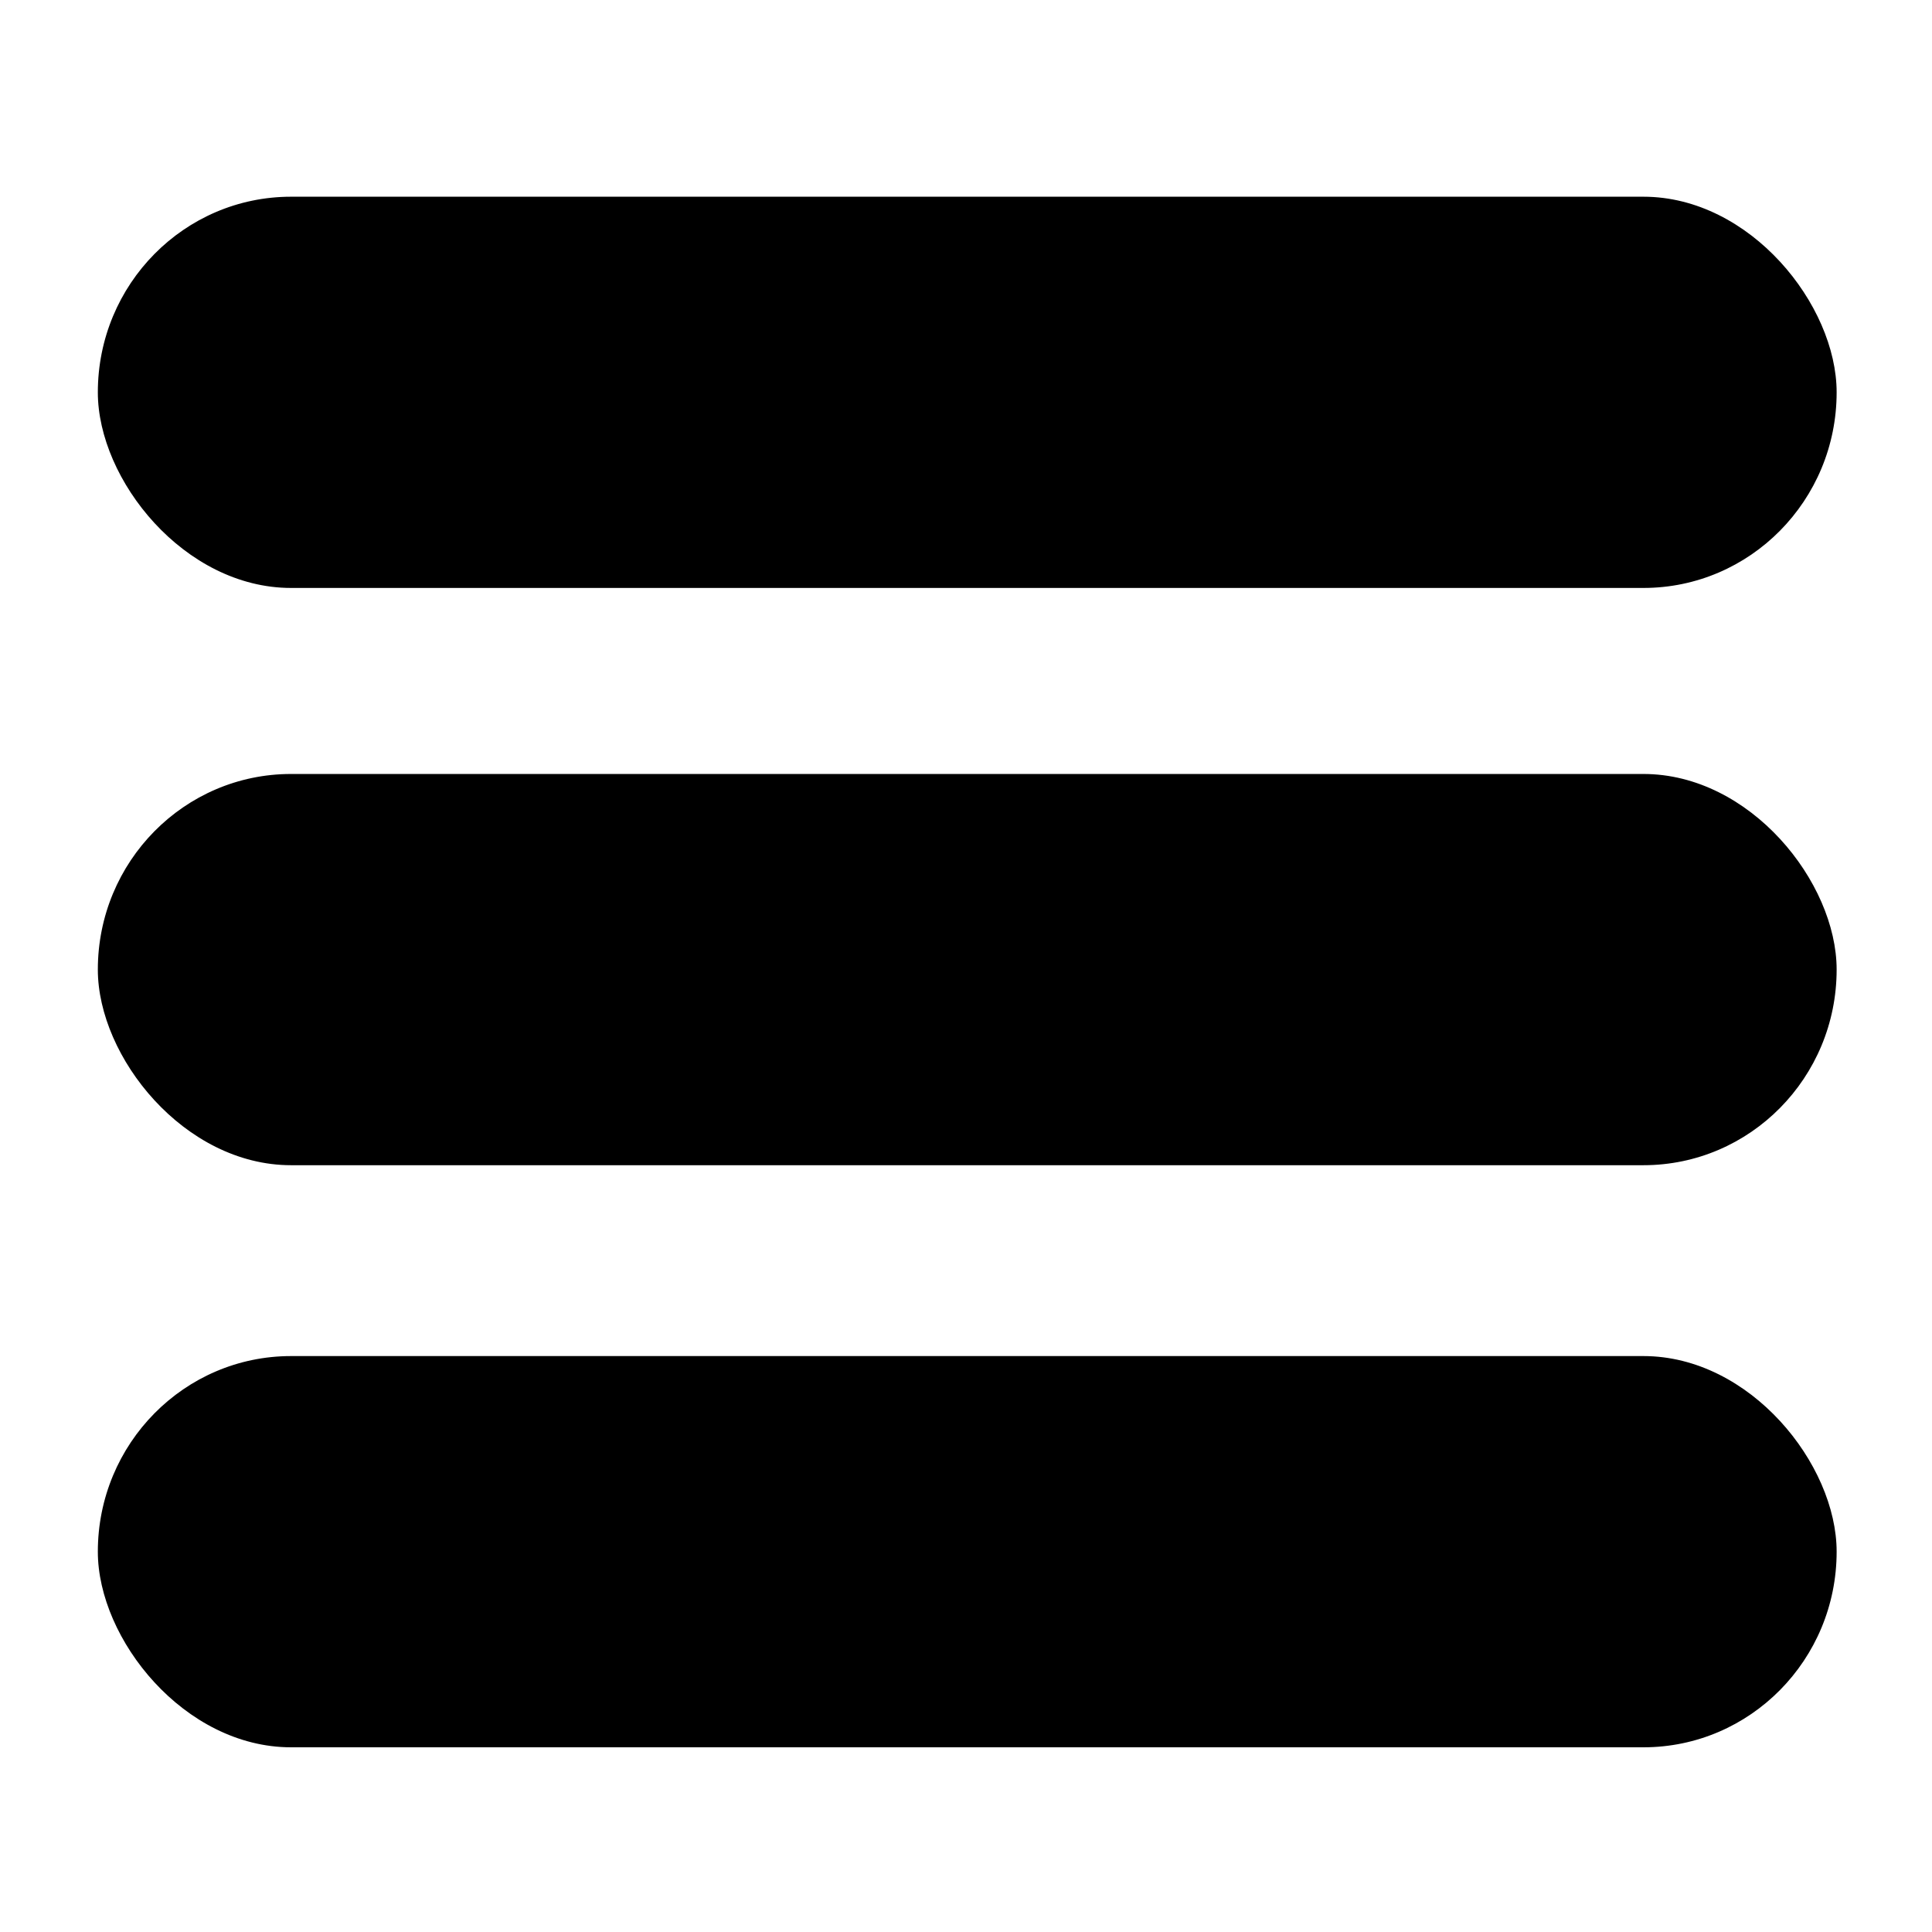 <?xml version="1.0" encoding="UTF-8" standalone="no"?>
<!-- Created with Inkscape (http://www.inkscape.org/) -->

<svg
   xmlns:dc="http://purl.org/dc/elements/1.1/"
   xmlns:cc="http://creativecommons.org/ns#"
   xmlns:rdf="http://www.w3.org/1999/02/22-rdf-syntax-ns#"
   xmlns:svg="http://www.w3.org/2000/svg"
   xmlns="http://www.w3.org/2000/svg"
   xmlns:sodipodi="http://sodipodi.sourceforge.net/DTD/sodipodi-0.dtd"
   xmlns:inkscape="http://www.inkscape.org/namespaces/inkscape"
   width="100"
   height="100"
   viewBox="0 0 100 100"
   id="svg2"
   version="1.1"
   inkscape:version="0.91 r13725"
   sodipodi:docname="menu_burger.svg"
   inkscape:export-filename="C:\Documents and Settings\rixx\Desktop\menu_burger.png"
   inkscape:export-xdpi="96"
   inkscape:export-ydpi="96">
  <defs
     id="defs4" />
  <sodipodi:namedview
     id="base"
     pagecolor="#ffffff"
     bordercolor="#666666"
     borderopacity="1.0"
     inkscape:pageopacity="0.0"
     inkscape:pageshadow="2"
     inkscape:zoom="5.28"
     inkscape:cx="55.308225"
     inkscape:cy="52.003856"
     inkscape:document-units="px"
     inkscape:current-layer="layer2"
     showgrid="true"
     showguides="false"
     inkscape:window-width="1024"
     inkscape:window-height="708"
     inkscape:window-x="-4"
     inkscape:window-y="-4"
     inkscape:window-maximized="1"
     units="px"
     showborder="true"
     inkscape:snap-grids="false">
    <inkscape:grid
       type="xygrid"
       id="grid3336" />
  </sodipodi:namedview>
  <g
     inkscape:groupmode="layer"
     id="layer2"
     inkscape:label="burger"
     style="display:inline"
     transform="translate(0,-952.362)">
    <g
       id="g3395">
      <rect
         ry="13.5"
         rx="10"
         y="992.423"
         x="5.064"
         height="20.25"
         width="90"
         id="rect3339-4"
         style="display:inline;fill:#000000" />
      <rect
         ry="13.5"
         rx="10"
         y="1022.552"
         x="5.064"
         height="20.25"
         width="90"
         id="rect3339-4-5"
         style="display:inline;fill:#000000" />
      <rect
         ry="13.5"
         rx="10"
         y="962.544"
         x="5.064"
         height="20.25"
         width="90"
         id="rect3339-4-8"
         style="display:inline;fill:#000000" />
    </g>
  </g>
</svg>
